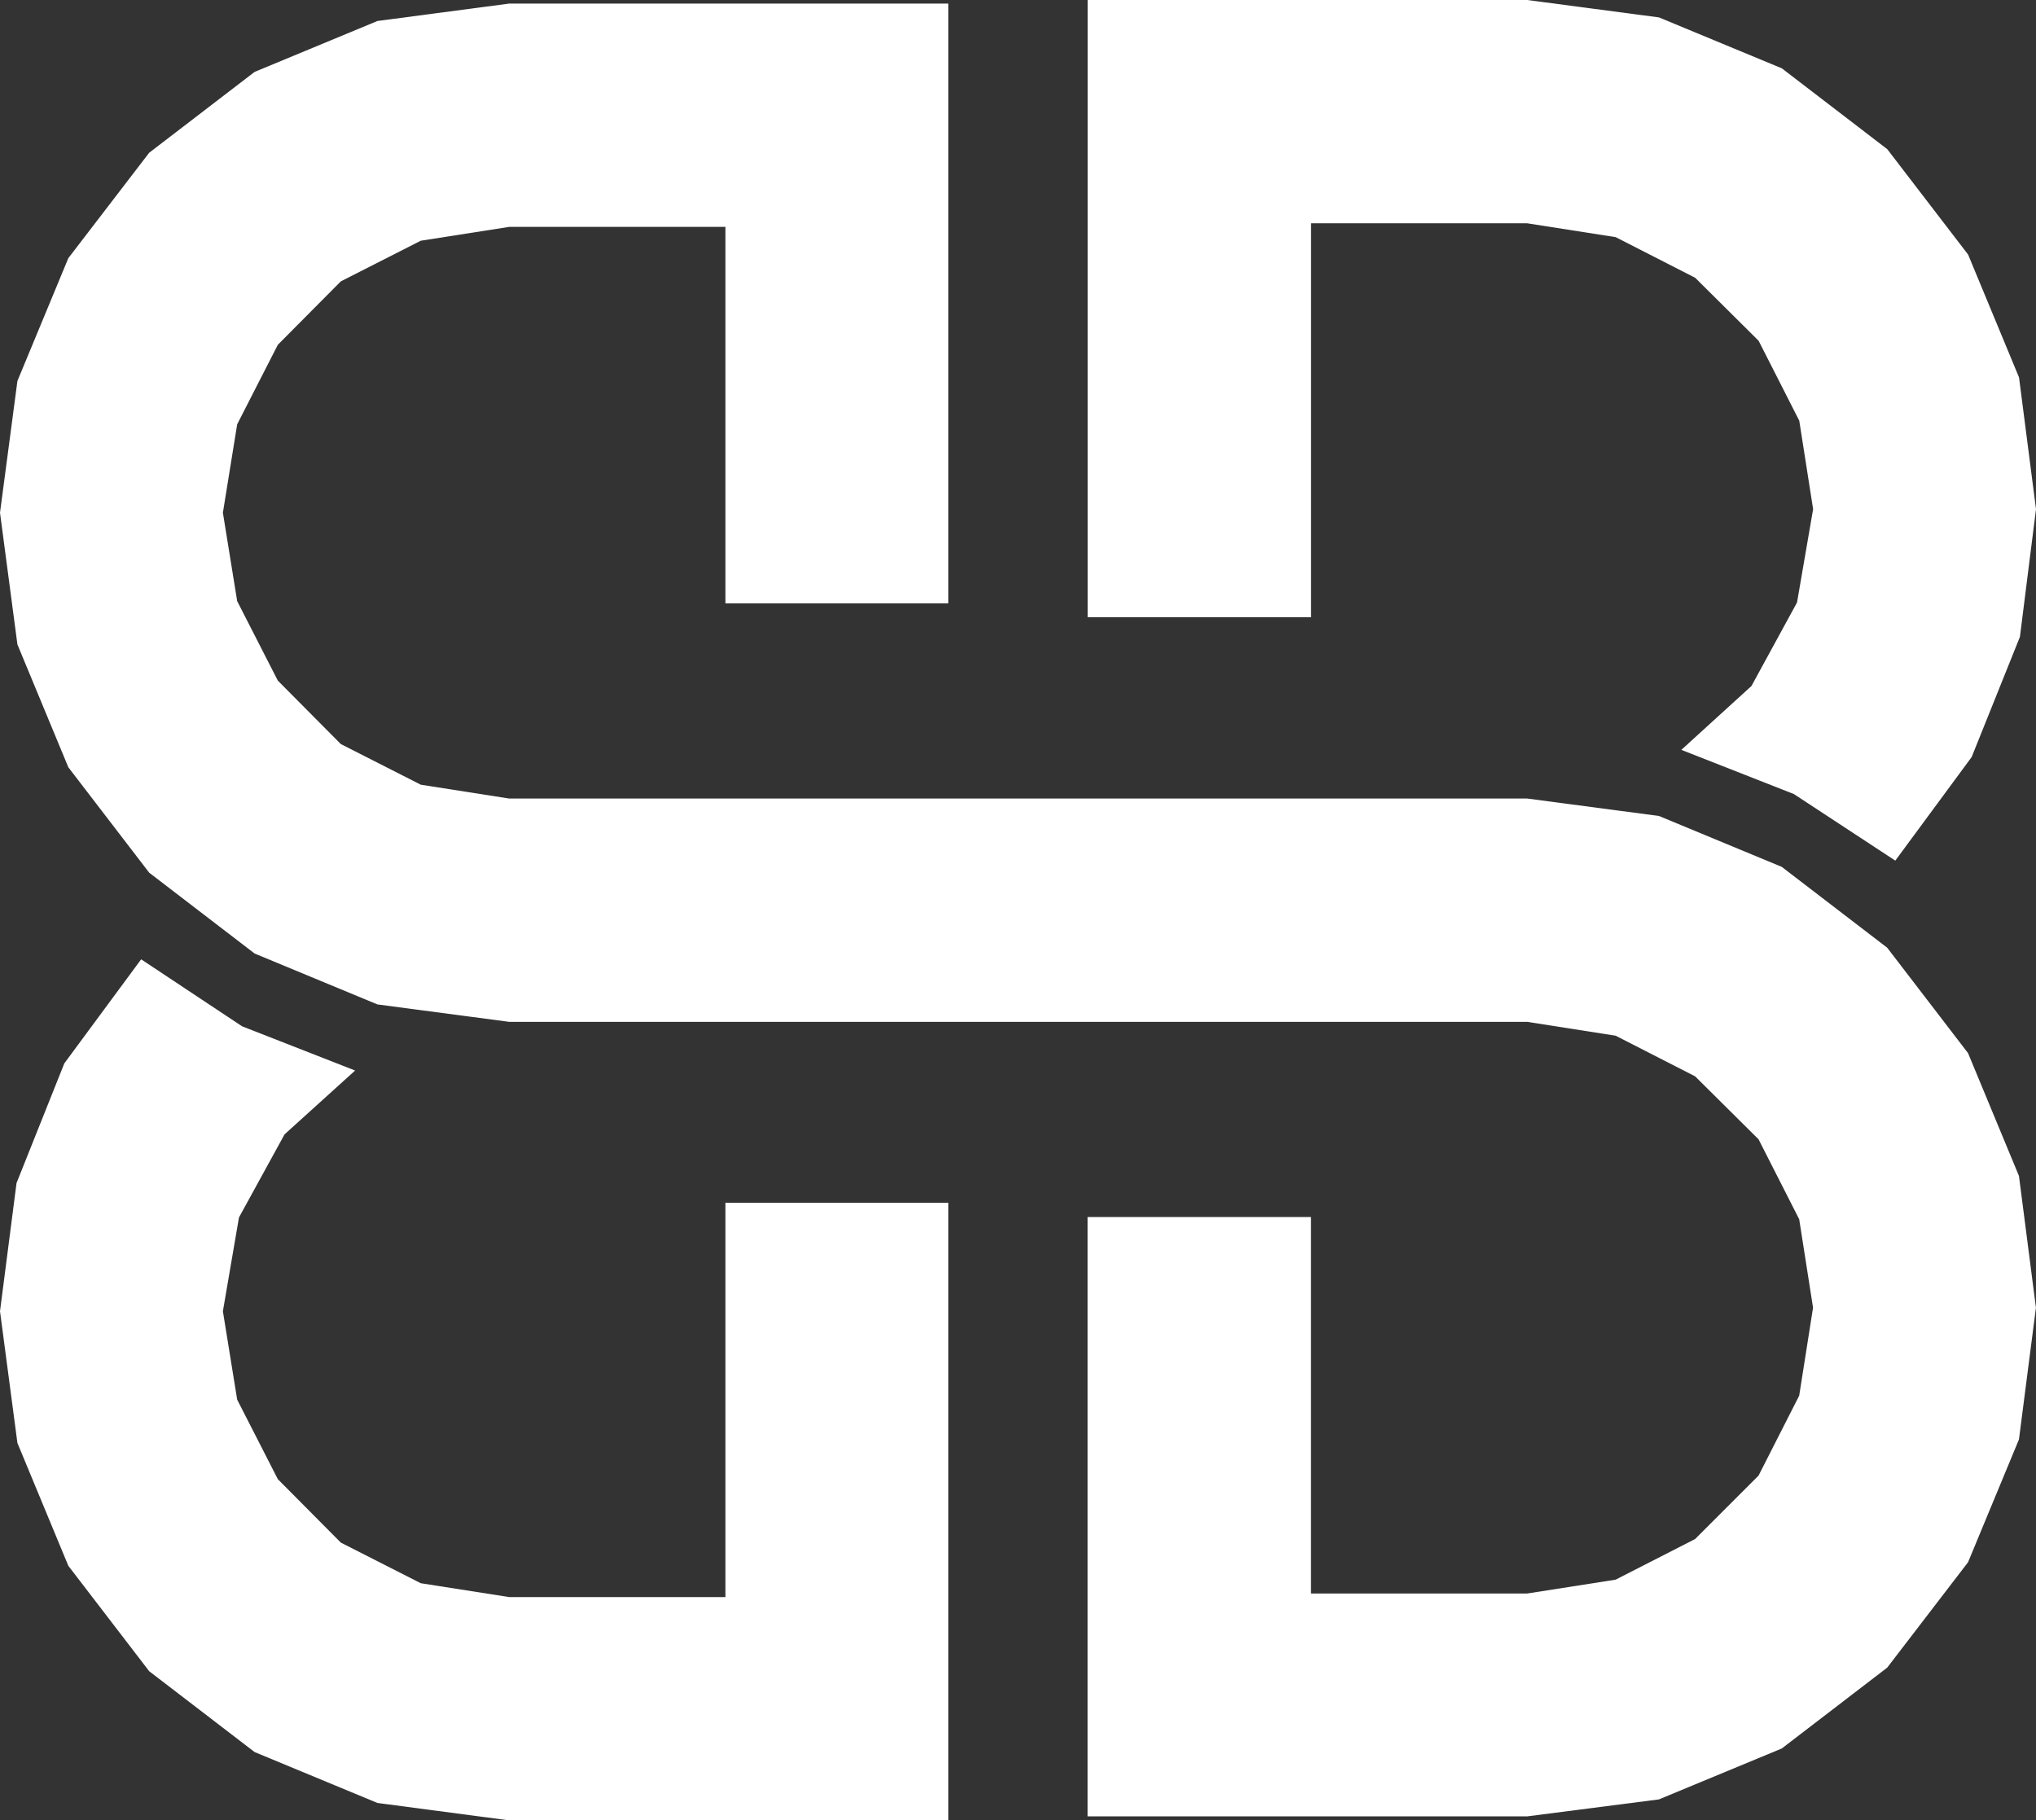 <svg width="671" height="600" viewBox="0 0 671 600" fill="none" xmlns="http://www.w3.org/2000/svg">
<rect x="0" y="0" width="671" height="600" fill="#333333" stroke="none"/>
<path fill-rule="evenodd" clip-rule="evenodd" d="M503.329 0L546.756 5.741L587.238 22.522L621.979 49.166L648.624 83.906L665.406 124.387L671 167.812L665.7 209.912L649.802 249.509L624.629 283.661L591.213 261.727L554.116 247.154L577.228 226.104L592.243 198.577L597.543 167.812L592.979 138.665L579.583 112.316L558.68 91.56L532.476 78.165L503.329 73.602H432.08V203.435H358.476V0H503.329Z" fill="white"/>
<path fill-rule="evenodd" clip-rule="evenodd" d="M0 168.991L5.741 125.566L22.523 85.085L49.168 50.345L83.909 23.701L124.391 6.92L167.818 1.179H312.524V198.873H239.067V74.781H167.818L138.671 79.344L112.32 92.739L91.564 113.642L78.168 139.844L73.457 168.991L78.168 198.137L91.564 224.339L112.32 245.242L138.671 258.637L167.818 263.201H503.307L546.734 268.942L587.216 285.723L621.957 312.367L648.602 347.107L665.384 387.588L670.978 431.012L665.384 474.437L648.602 514.918L621.957 549.658L587.216 576.302L546.734 593.083L503.307 598.677H358.453V401.13H432.058V525.222H503.307L532.454 520.659L558.657 507.264L579.561 486.361L592.957 460.011L597.521 431.012L592.957 401.866L579.561 375.517L558.657 354.761L532.454 341.366L503.307 336.802H167.818L124.391 331.061L83.909 314.28L49.168 287.637L22.523 252.897L5.741 212.416L0 168.991Z" fill="white"/>
<path fill-rule="evenodd" clip-rule="evenodd" d="M167.818 600L124.391 594.259L83.909 577.478L49.168 550.834L22.523 516.094L5.741 475.613L0 432.188L5.447 389.941L21.198 350.491L46.518 316.192L79.787 338.273L117.031 352.846L93.772 373.896L78.757 401.276L73.457 432.188L78.168 461.335L91.564 487.537L112.32 508.44L138.671 521.835L167.818 526.398H239.067V396.418H312.524V600H167.818Z" fill="white"/>
</svg>
